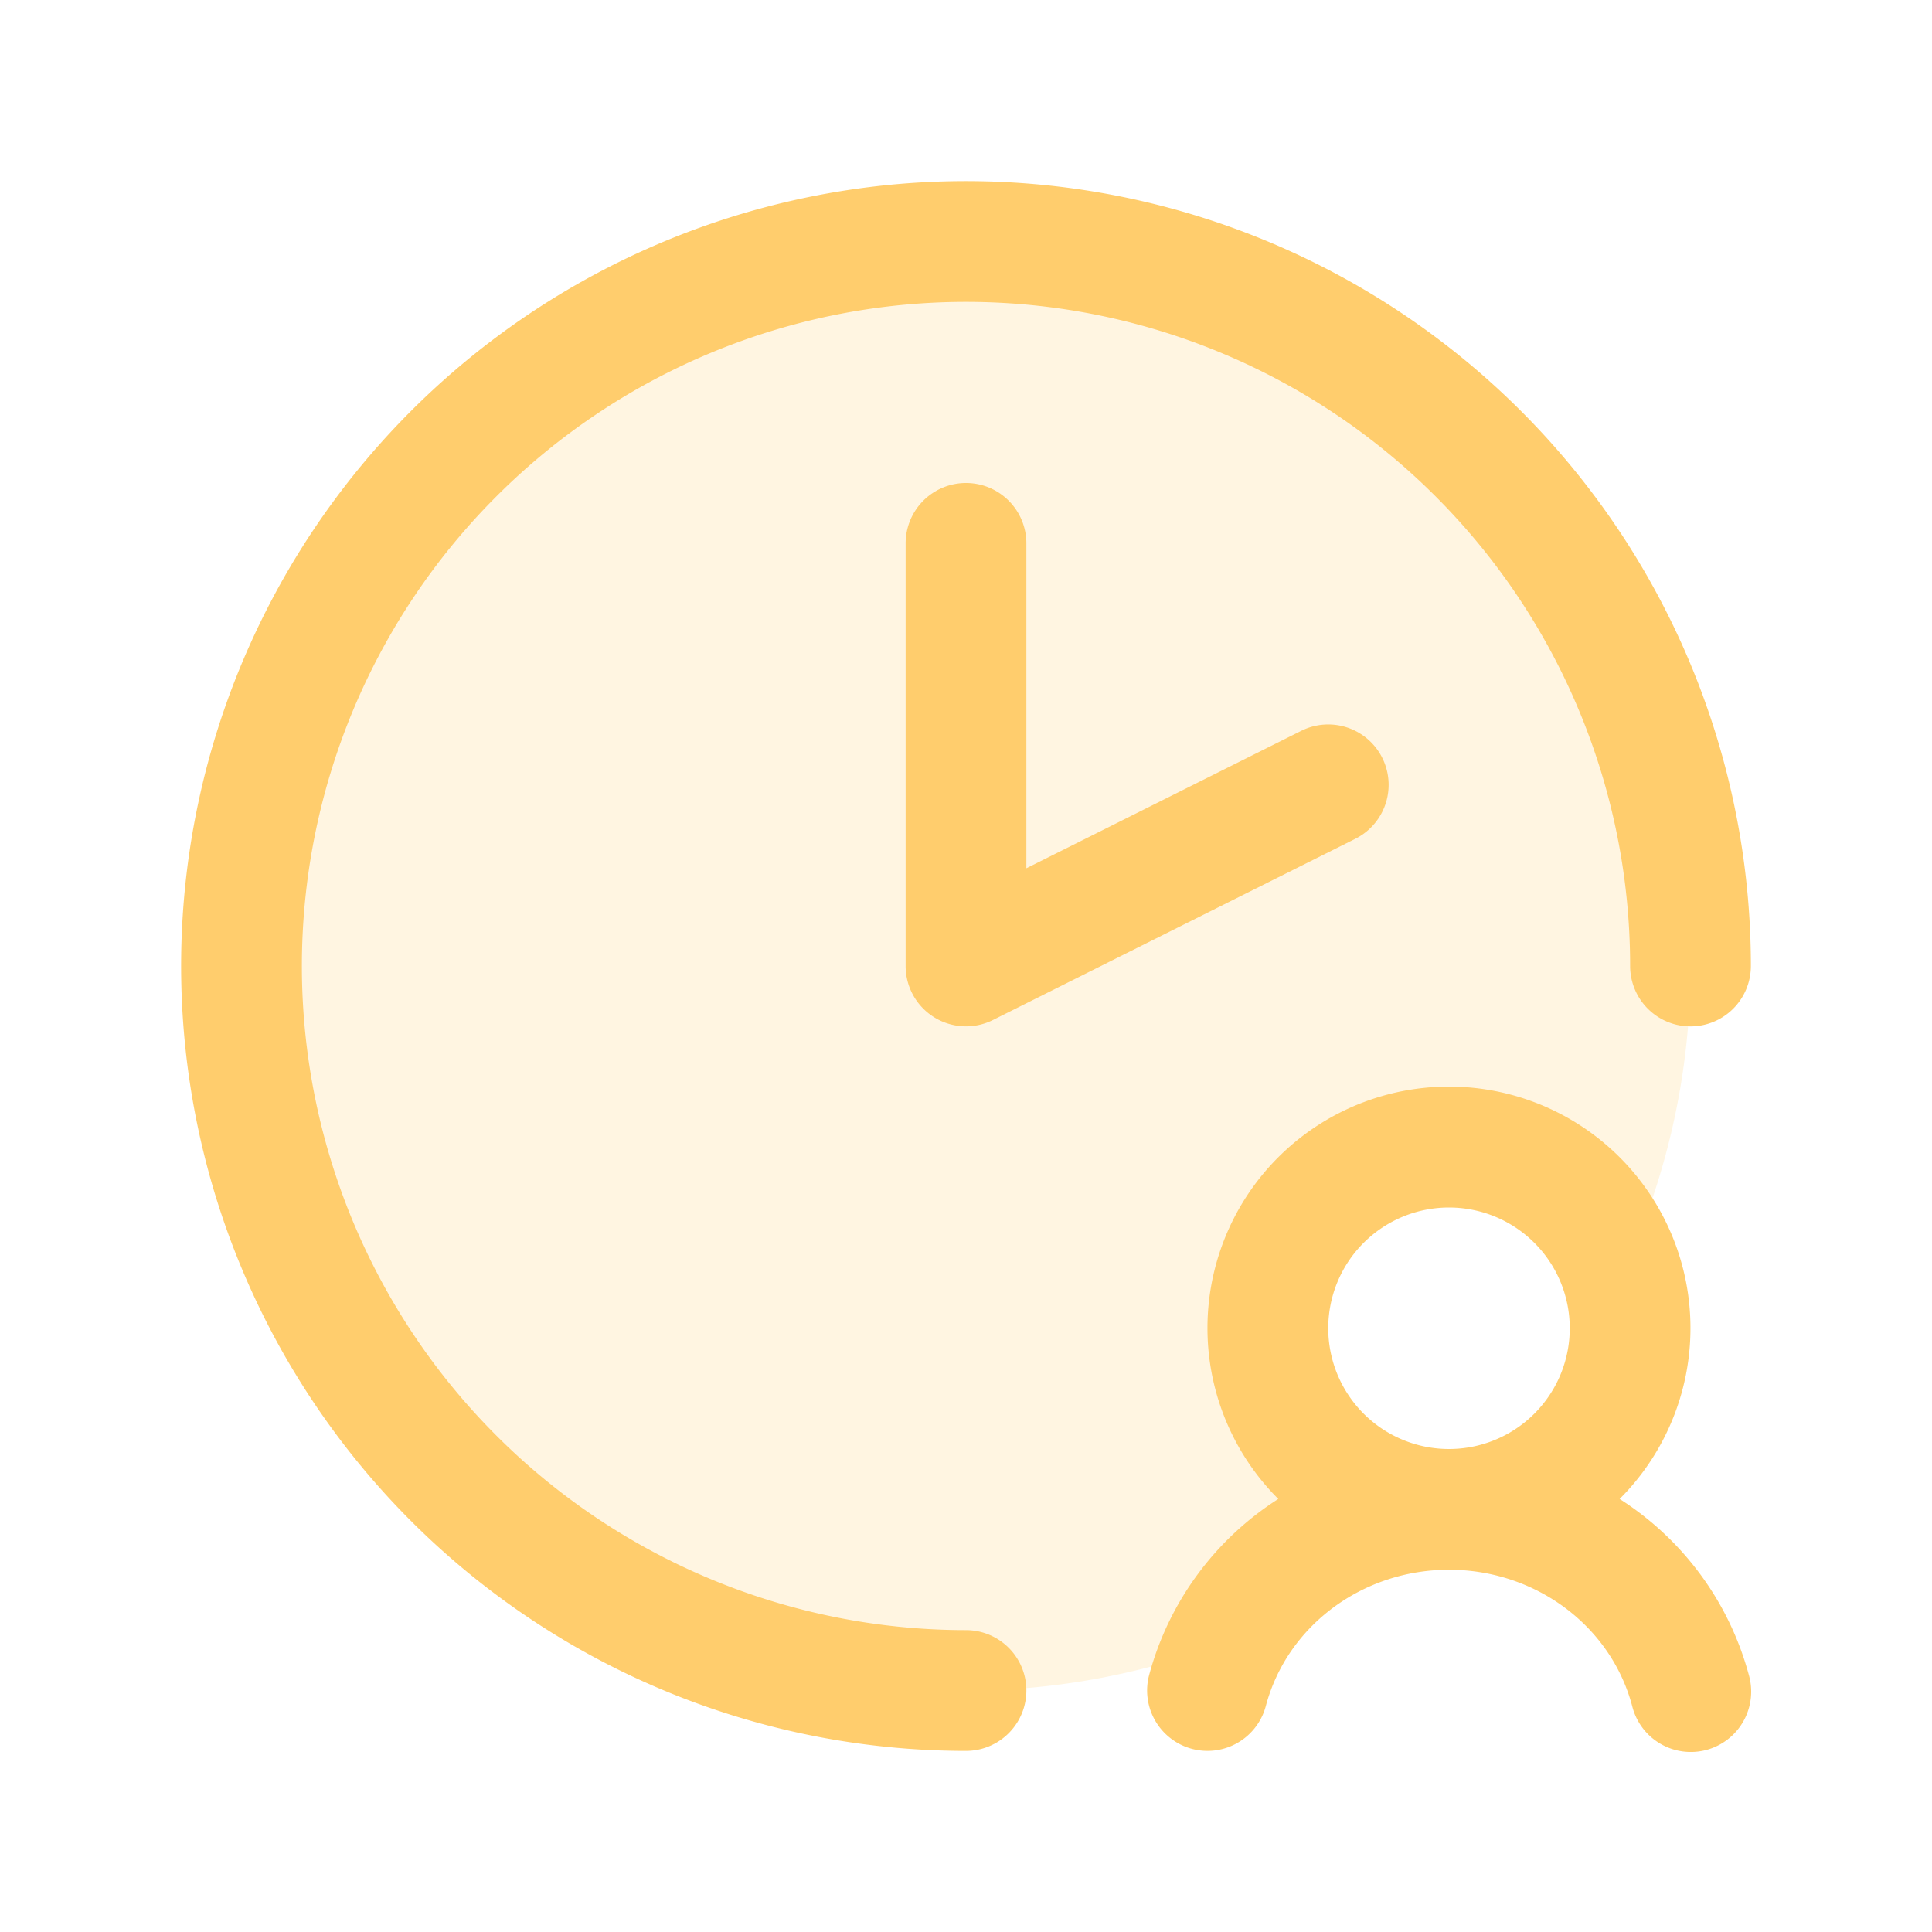 <svg xmlns="http://www.w3.org/2000/svg" width="32" height="32" fill="#ffcd6d" viewBox="0 0 256 256"><path d="M224 128a95.6 95.6 0 0 1-9.09 40.82A24 24 0 1 0 191.5 200a33.15 33.15 0 0 0-29 17.6A96 96 0 1 1 224 128z" opacity=".2"/><path d="M136 72v43.05l36.42-18.21a8 8 0 0 1 7.16 14.31l-48 24A8 8 0 0 1 120 128V72a8 8 0 0 1 16 0zm-8 144a88 88 0 1 1 88-88 8 8 0 0 0 16 0 104 104 0 1 0-104 104 8 8 0 0 0 0-16zm103.73 5.94a8 8 0 1 1-15.46 4.11C213.44 215.42 203.46 208 192 208s-21.44 7.42-24.27 18.05A8 8 0 0 1 160 232a8.15 8.15 0 0 1-2.06-.27 8 8 0 0 1-5.67-9.79 40 40 0 0 1 17.11-23.32 32 32 0 1 1 45.23 0 40 40 0 0 1 17.12 23.32zM176 176a16 16 0 1 0 16-16 16 16 0 0 0-16 16z"/></svg>